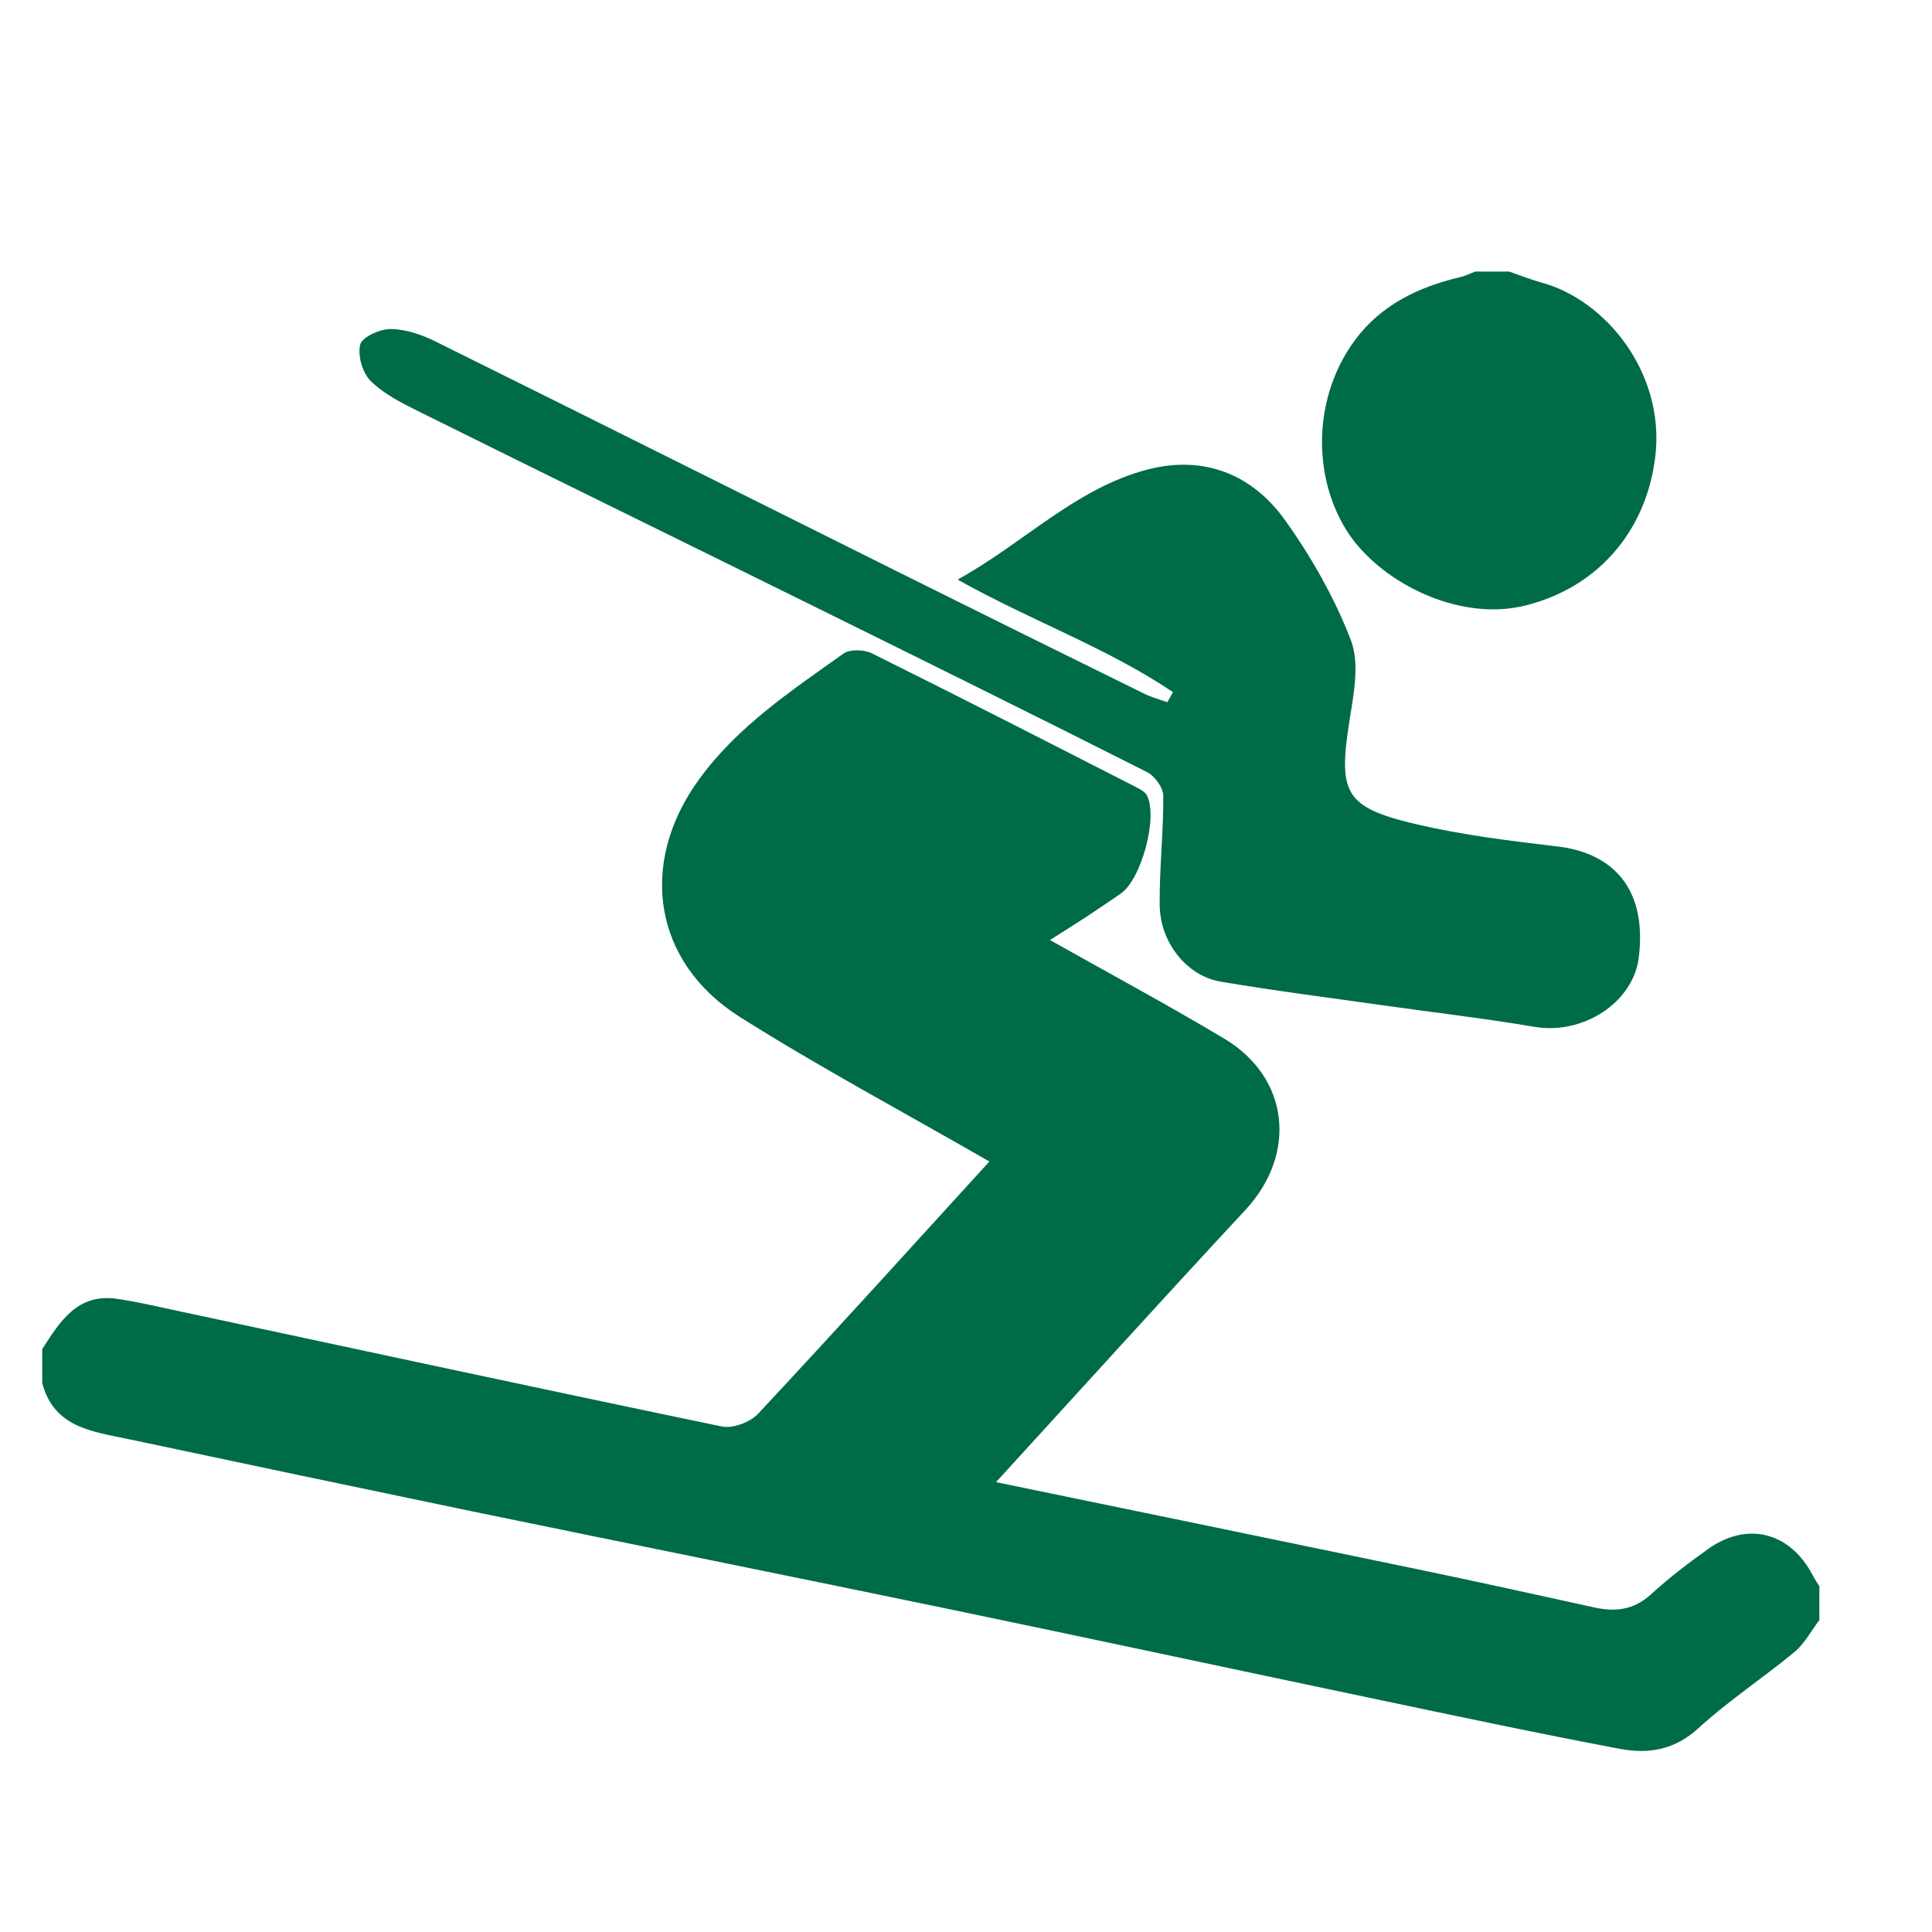 <svg width="20" height="20" viewBox="0 0 20 20" fill="none" xmlns="http://www.w3.org/2000/svg">
<path d="M0.437 13.966C0.62 13.682 0.799 13.387 1.209 13.445C1.417 13.475 1.623 13.524 1.829 13.568C3.71 13.97 5.589 14.376 7.473 14.767C7.586 14.79 7.765 14.723 7.847 14.636C8.655 13.771 9.448 12.894 10.242 12.024C9.37 11.522 8.496 11.055 7.661 10.529C6.758 9.959 6.608 8.937 7.232 8.074C7.632 7.521 8.188 7.153 8.73 6.767C8.797 6.719 8.944 6.723 9.025 6.763C9.942 7.218 10.853 7.685 11.764 8.15C11.805 8.171 11.854 8.197 11.873 8.234C11.99 8.462 11.814 9.107 11.6 9.252C11.481 9.333 11.363 9.414 11.243 9.493C11.123 9.571 11.002 9.647 10.869 9.731C11.478 10.074 12.085 10.4 12.675 10.753C13.351 11.158 13.429 11.949 12.891 12.527C12.032 13.45 11.186 14.386 10.311 15.343C11.788 15.648 13.234 15.945 14.68 16.246C15.289 16.373 15.896 16.506 16.503 16.64C16.722 16.688 16.912 16.667 17.089 16.506C17.274 16.337 17.474 16.184 17.678 16.038C18.086 15.745 18.531 15.859 18.765 16.307C18.785 16.346 18.811 16.383 18.834 16.421C18.834 16.538 18.834 16.655 18.834 16.771C18.749 16.882 18.682 17.014 18.577 17.101C18.251 17.371 17.893 17.605 17.581 17.891C17.336 18.116 17.063 18.159 16.774 18.105C15.91 17.942 15.05 17.759 14.189 17.578C12.73 17.272 11.273 16.958 9.813 16.655C8.175 16.315 6.534 15.985 4.895 15.647C3.706 15.4 2.518 15.15 1.331 14.898C0.96 14.819 0.559 14.781 0.437 14.317C0.437 14.2 0.437 14.083 0.437 13.966Z" fill="#006C45"/>
<path d="M15.622 2.811C15.736 2.85 15.848 2.895 15.964 2.927C16.627 3.109 17.232 3.862 17.137 4.712C17.055 5.45 16.585 6.065 15.8 6.266C15.082 6.45 14.252 6.003 13.932 5.479C13.581 4.906 13.598 4.102 14.025 3.523C14.293 3.159 14.681 2.971 15.115 2.869C15.169 2.856 15.219 2.831 15.271 2.811C15.388 2.811 15.505 2.811 15.622 2.811Z" fill="#006C45"/>
<path d="M12.143 7.165C11.462 6.706 10.679 6.429 9.913 6C10.601 5.62 11.135 5.054 11.881 4.86C12.459 4.71 12.961 4.908 13.3 5.381C13.575 5.765 13.816 6.189 13.985 6.629C14.076 6.868 14.014 7.181 13.971 7.452C13.851 8.209 13.917 8.357 14.656 8.531C15.14 8.645 15.638 8.705 16.133 8.764C16.612 8.821 17.06 9.121 16.965 9.909C16.909 10.378 16.388 10.715 15.886 10.63C15.356 10.54 14.821 10.479 14.288 10.403C13.737 10.325 13.185 10.255 12.636 10.162C12.284 10.102 12.009 9.757 12.005 9.367C12.001 8.99 12.045 8.614 12.042 8.237C12.041 8.153 11.953 8.032 11.873 7.992C10.716 7.408 9.554 6.834 8.392 6.26C7.044 5.594 5.694 4.934 4.348 4.266C4.168 4.177 3.98 4.083 3.839 3.946C3.753 3.863 3.7 3.679 3.729 3.567C3.75 3.487 3.935 3.405 4.046 3.406C4.201 3.408 4.366 3.464 4.508 3.535C6.146 4.346 7.78 5.165 9.415 5.979C10.226 6.383 11.038 6.784 11.851 7.184C11.925 7.22 12.006 7.241 12.084 7.269C12.104 7.234 12.123 7.199 12.143 7.165Z" fill="#006C45"/>
</svg>
